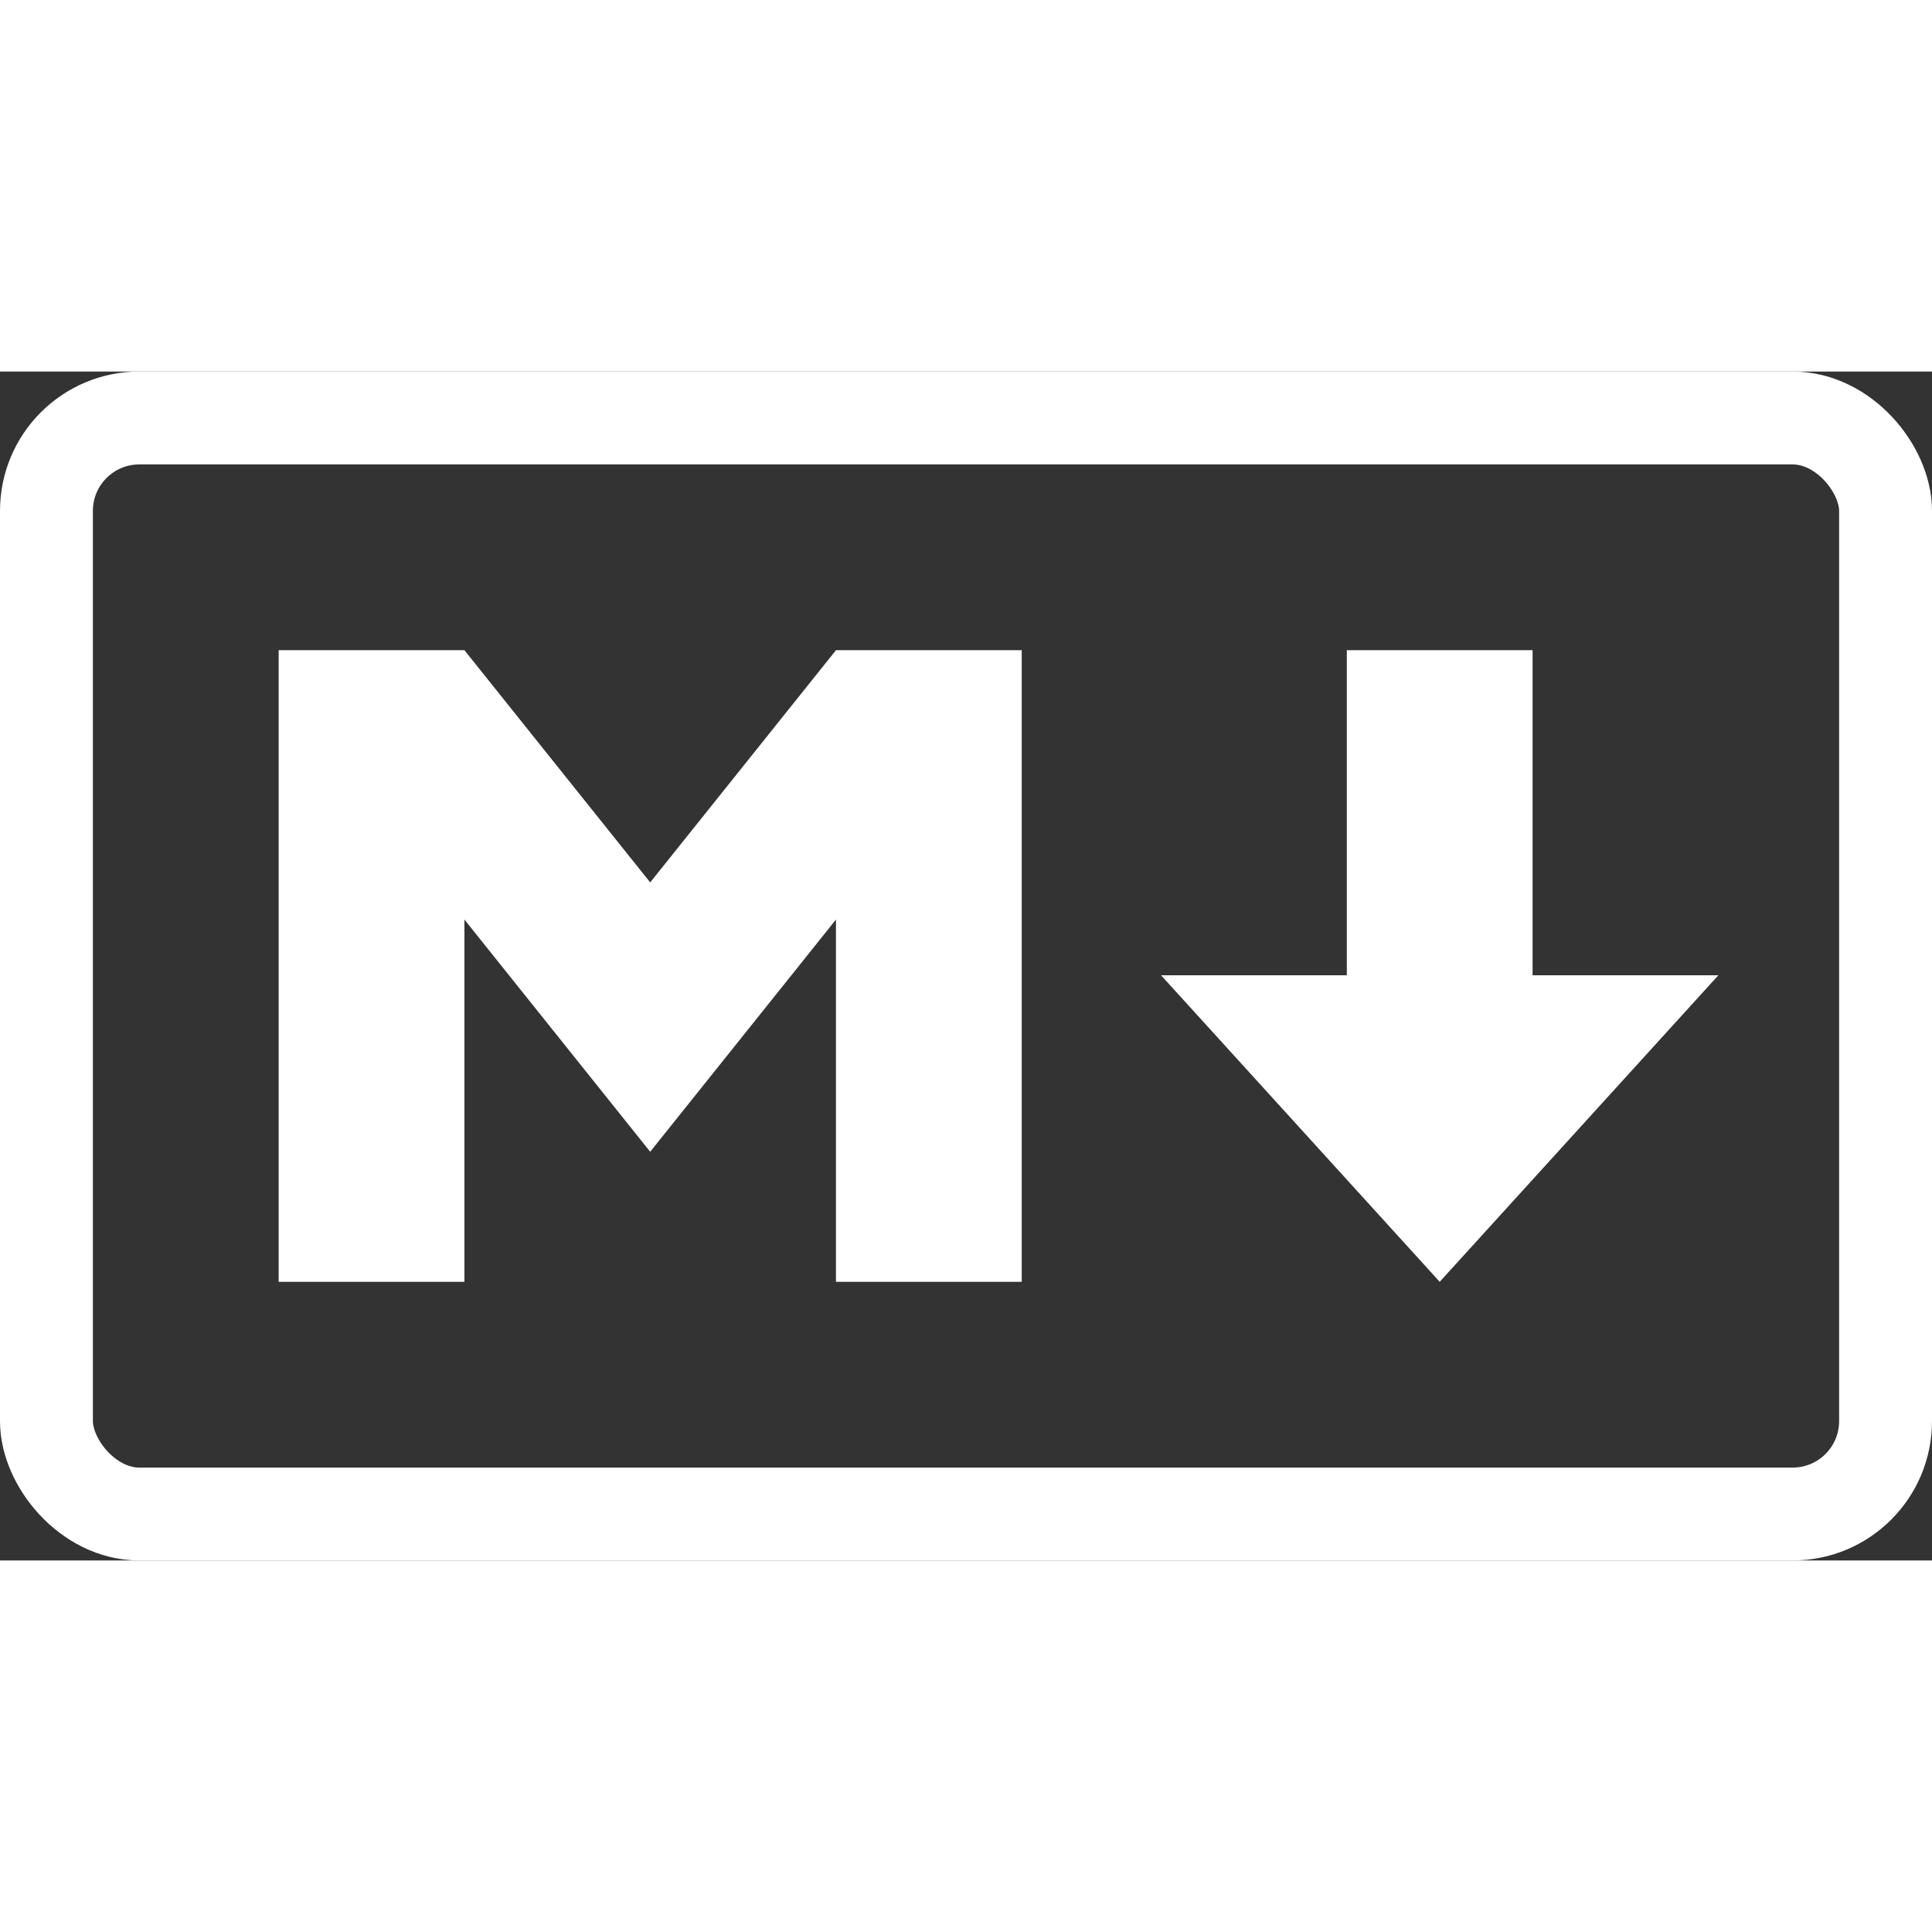 <svg
	xmlns="http://www.w3.org/2000/svg"
	viewBox="0 0 208 128"
	height="20px"
	width="20px"
	role="img"
>
	<rect x="0" y="0" width="208" height="128" fill="#333333" stroke="none"/>
	<rect
		width="198"
		height="118"
		x="5"
		y="5"
		ry="10"
		stroke="#ffffff"
		stroke-width="10"
		fill="none"></rect>
	<path
		d="M30 98V30h20l20 25 20-25h20v68H90V59L70 84 50 59v39zm125 0l-30-33h20V30h20v35h20z"
		fill="#ffffff"></path>
</svg>
